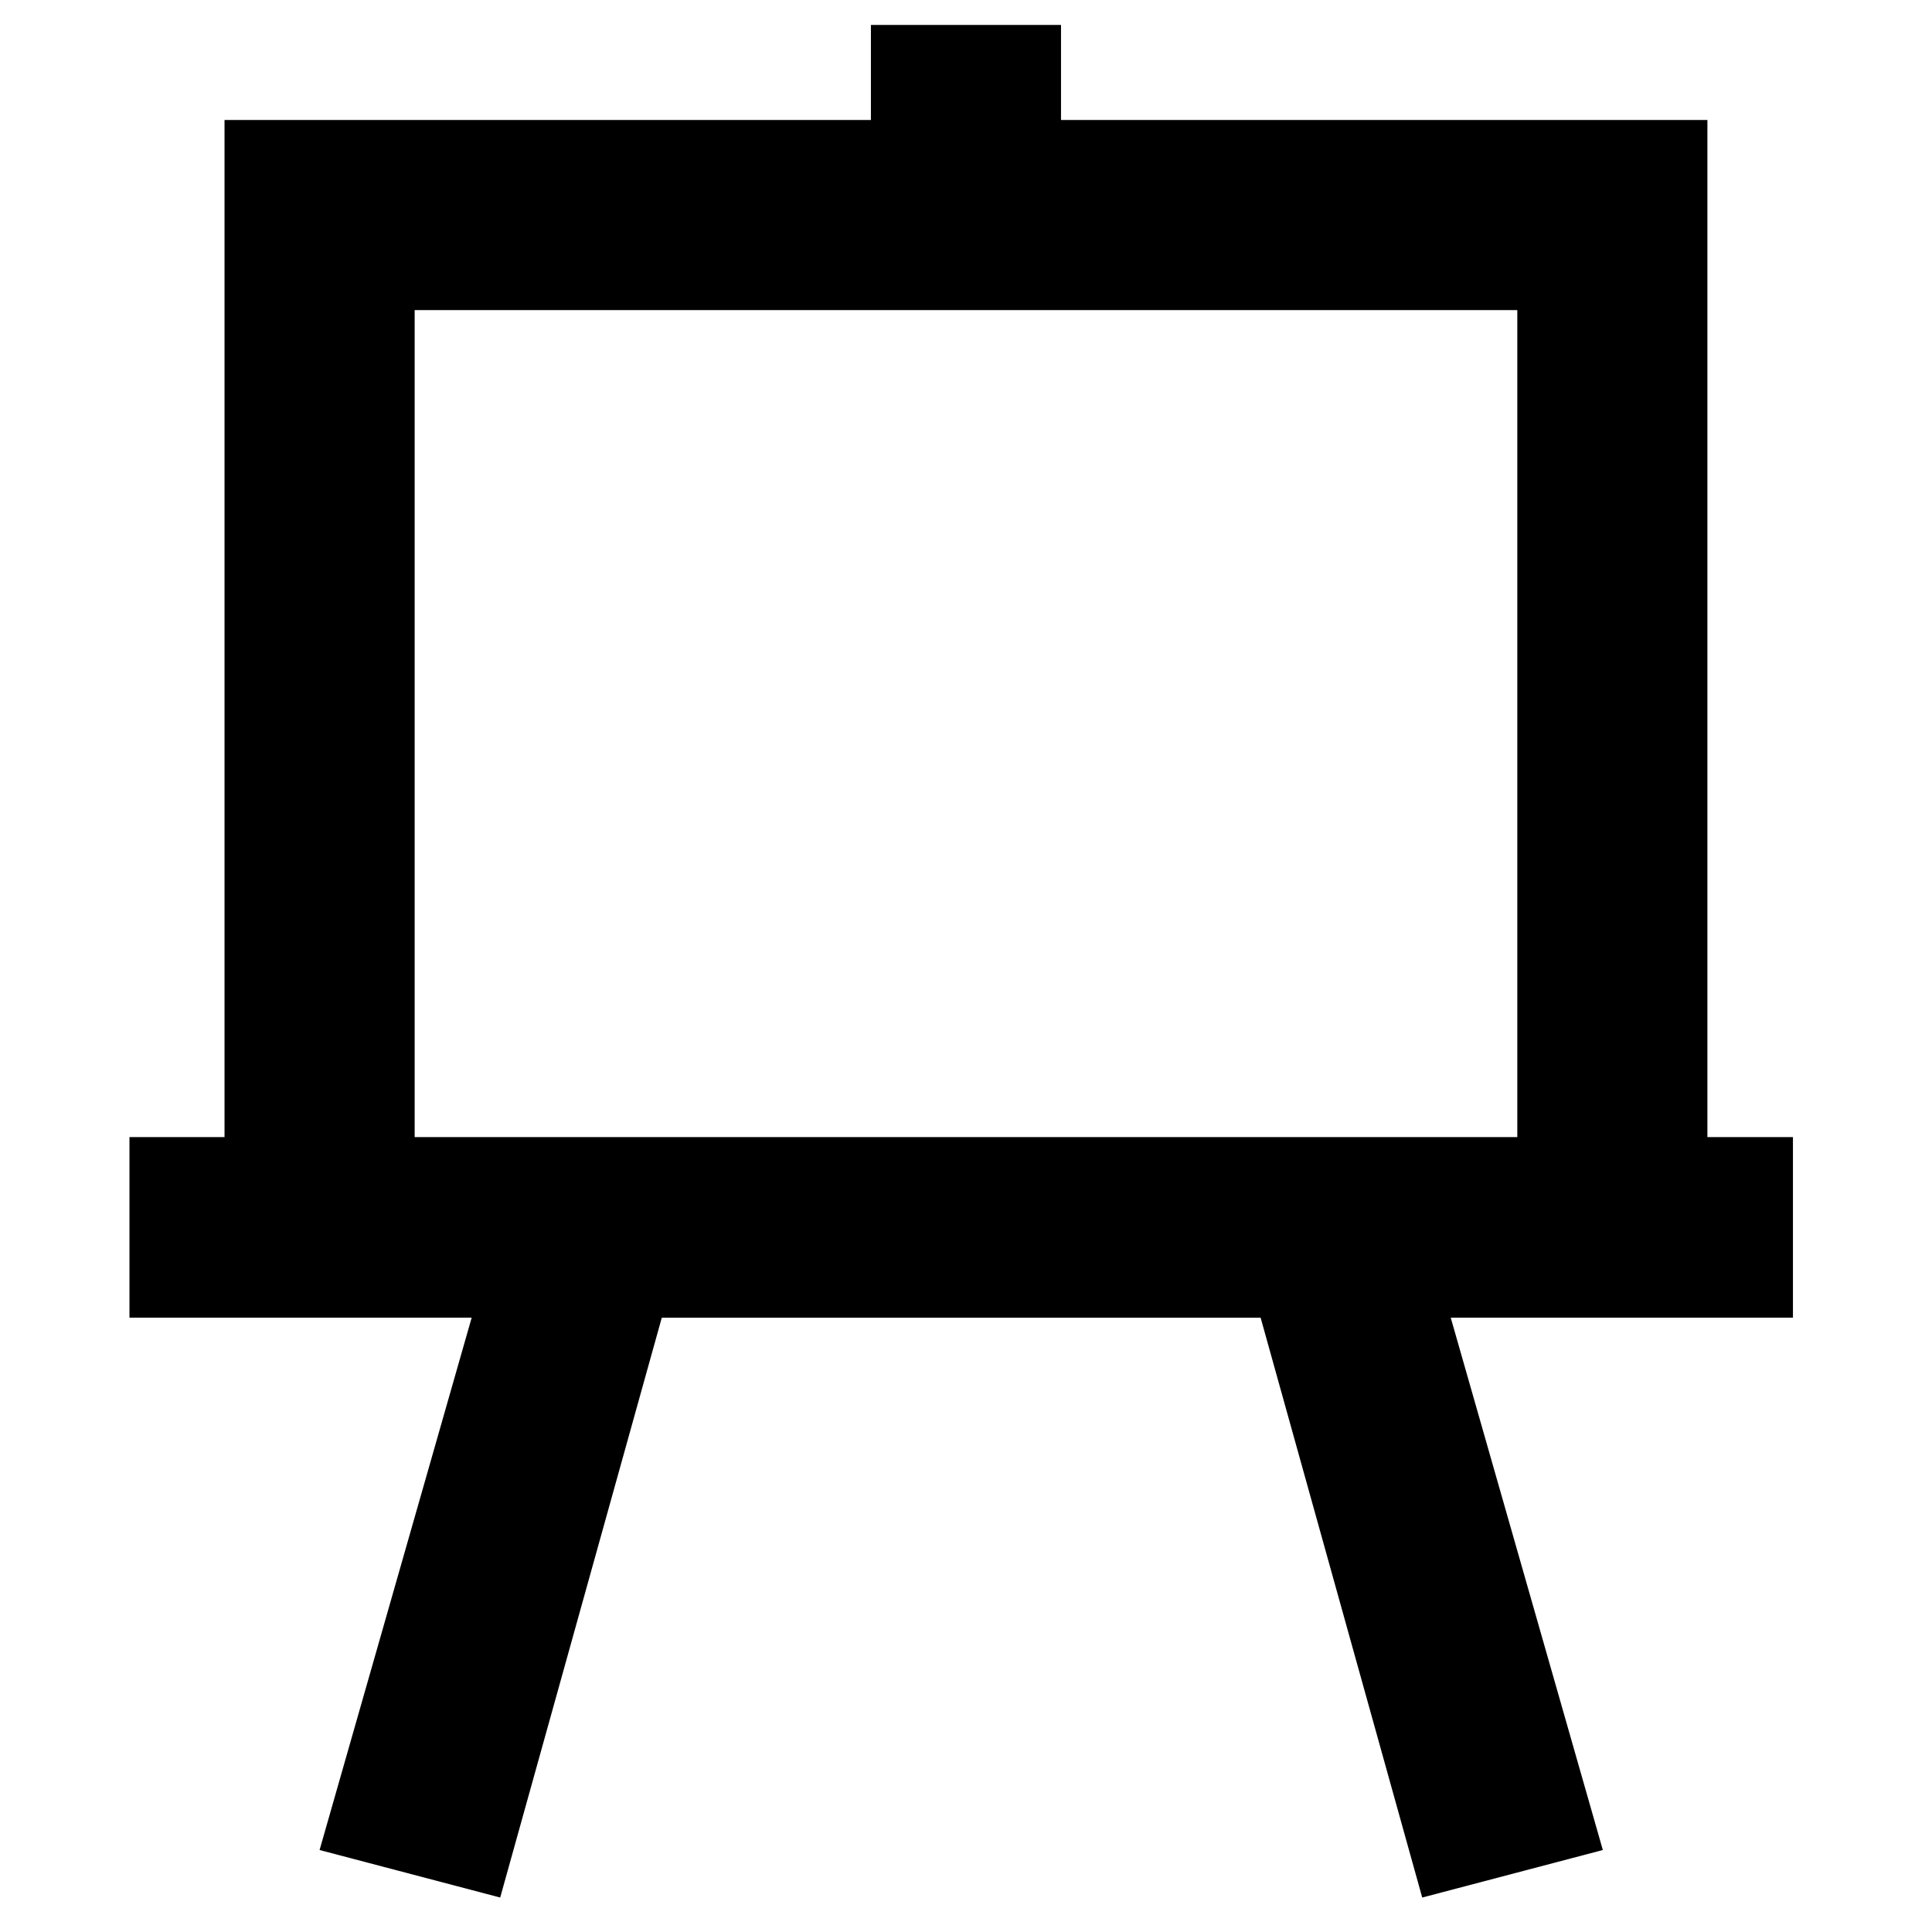 <?xml version="1.0" encoding="UTF-8"?>
<!-- Uploaded to: ICON Repo, www.iconrepo.com, Generator: ICON Repo Mixer Tools -->
<svg fill="#000000" width="800px" height="800px" version="1.1" viewBox="144 144 512 512" xmlns="http://www.w3.org/2000/svg">
 <path d="m596.48 445.34v-269.54h-171.3v-25.191h-50.379v25.191h-171.3v269.54h-25.191v47.863h90.688l-40.305 141.07 47.863 12.594 42.824-153.66h158.7l42.824 153.66 47.863-12.594-40.305-141.07h90.688v-47.863zm-342.59 0v-219.16h292.21v219.16z"/>
</svg>